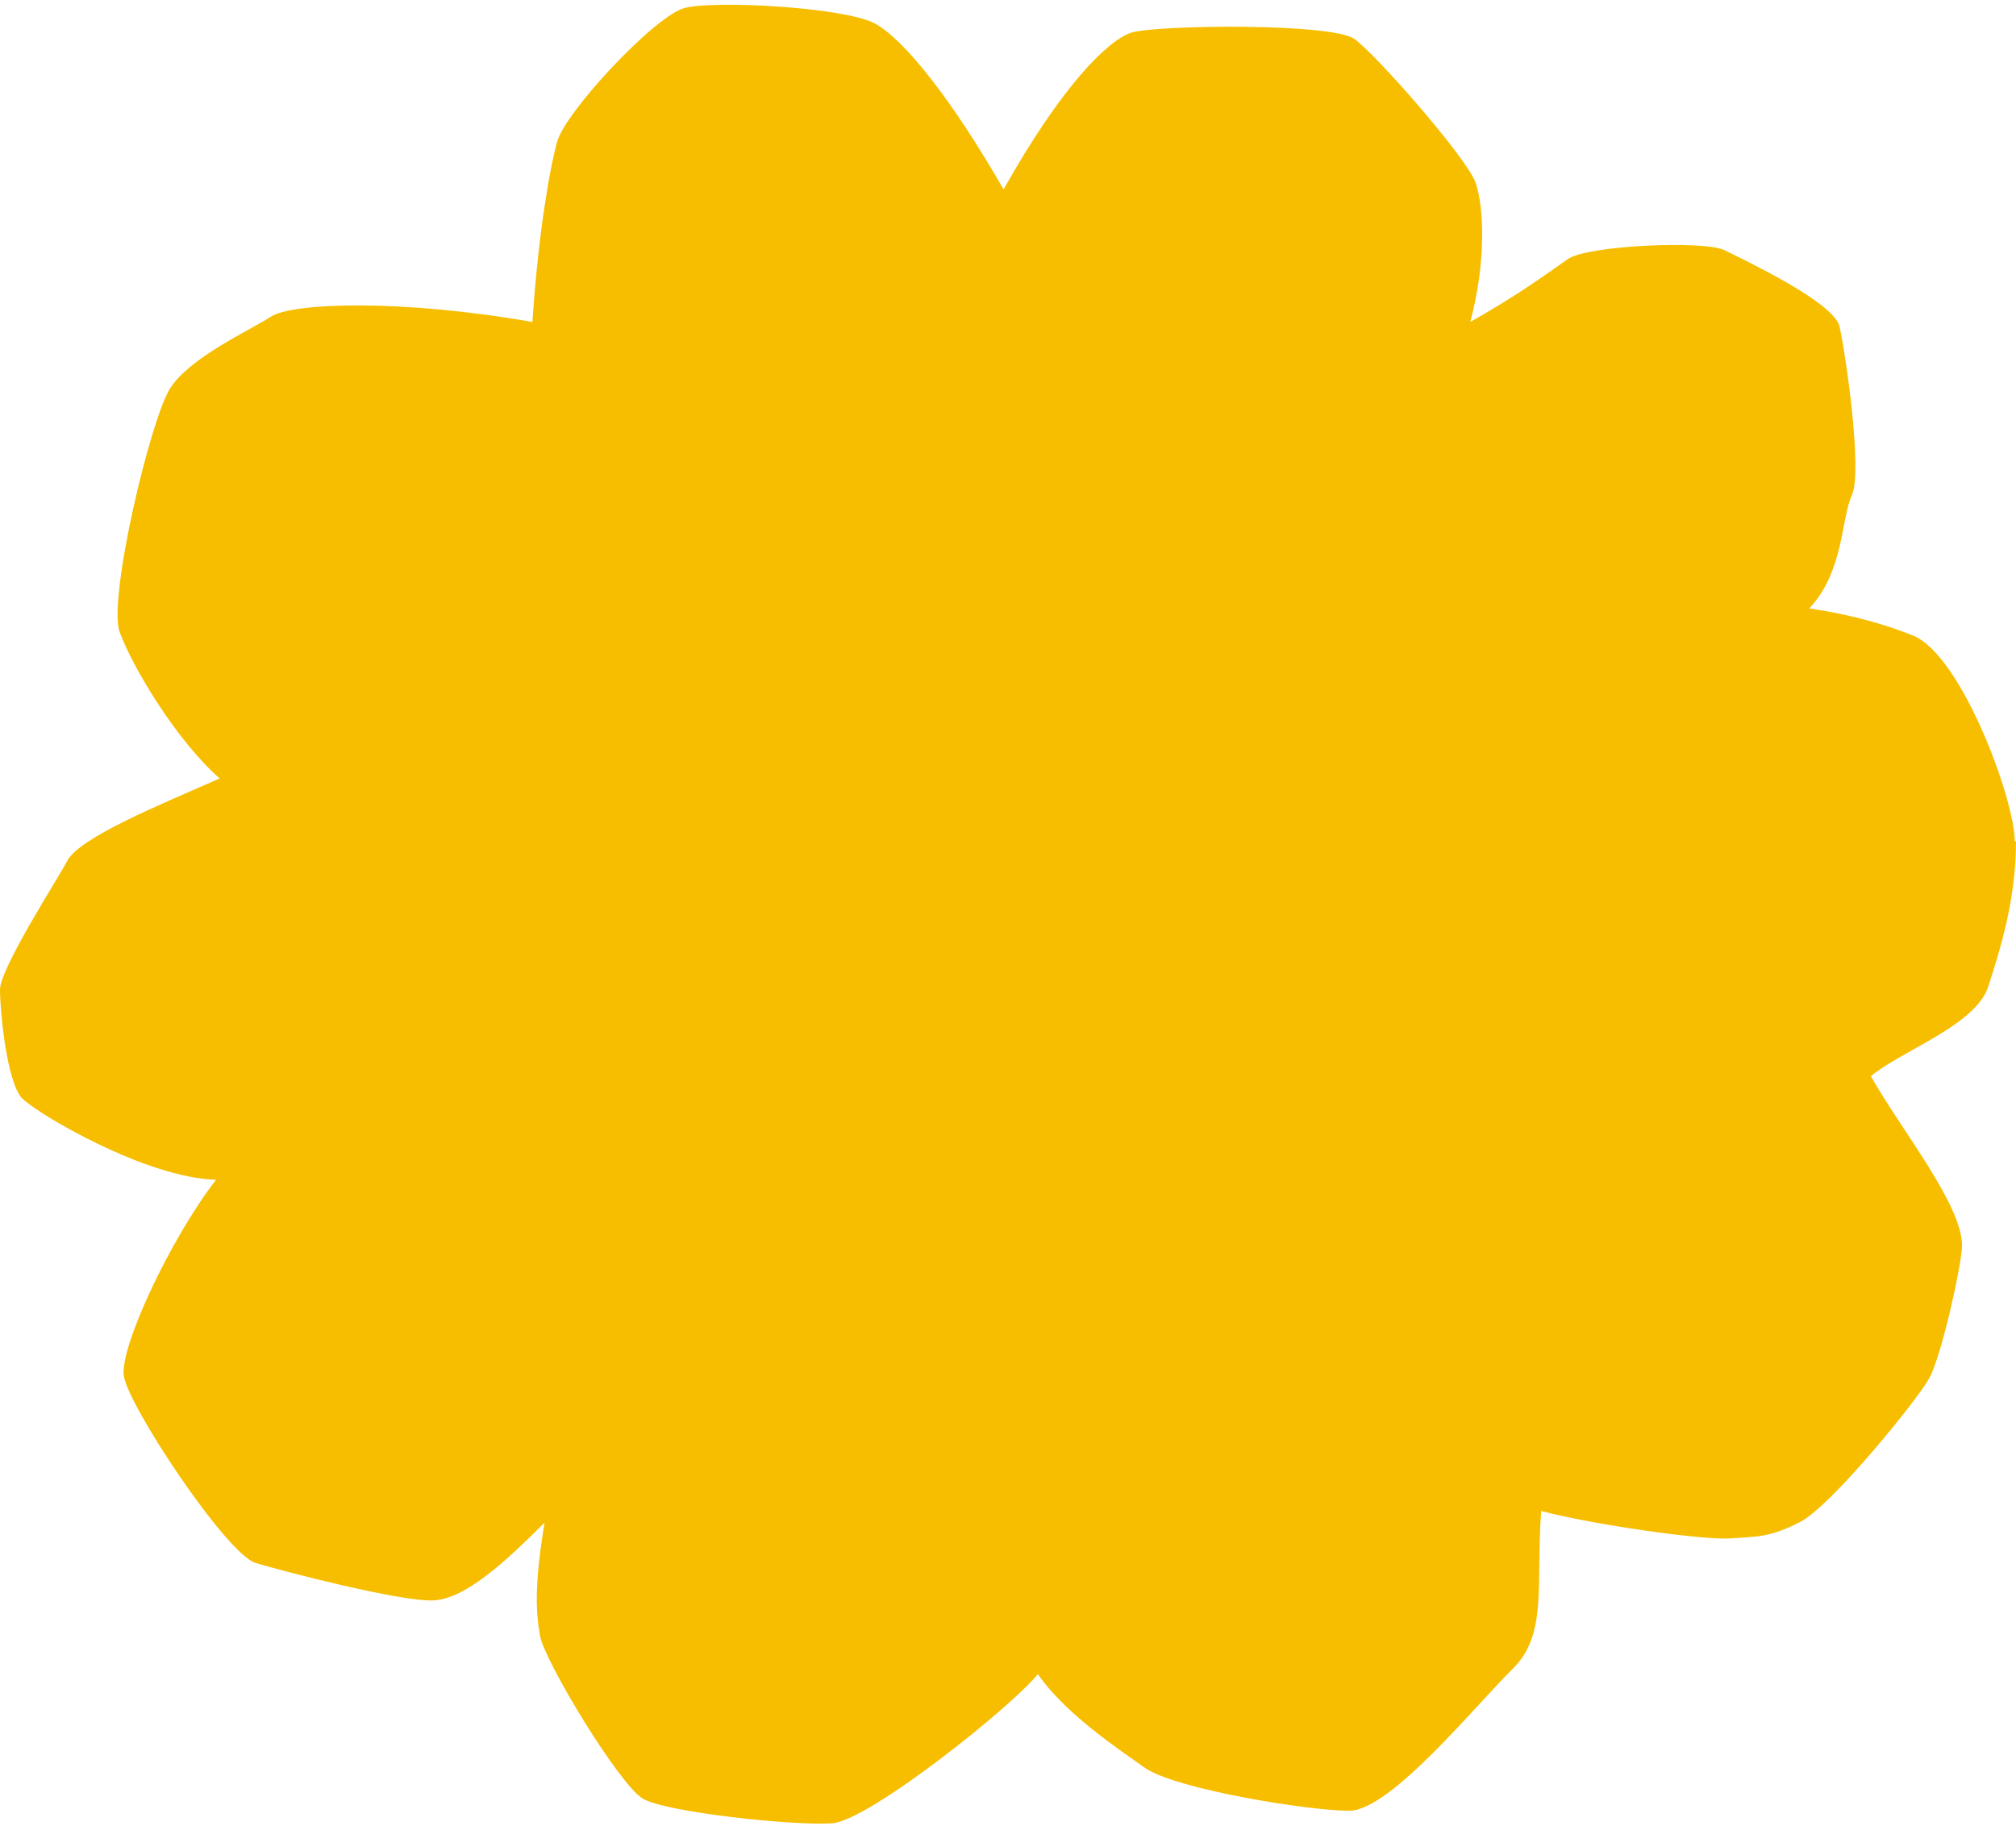<?xml version="1.0" encoding="UTF-8" standalone="no"?><svg xmlns="http://www.w3.org/2000/svg" xmlns:xlink="http://www.w3.org/1999/xlink" fill="#000000" height="453.2" preserveAspectRatio="xMidYMid meet" version="1" viewBox="0.1 -1.2 500.2 453.2" width="500.2" zoomAndPan="magnify"><g id="change1_1"><path d="M500,207.7c0-10.5-13.2-46.1-25.1-51.1-6.1-2.5-14.9-5.2-25.9-6.8,8.6-9.1,7.9-22.3,10.6-28.2s-1.7-35.9-3.1-41.8c-1.4-6-23.5-16.4-28.5-18.9s-34.1-1.2-38.9,2.2c-6,4.2-12.5,9-24.2,15.6,4-15,3.4-28.6,1.3-34.6-2.1-6-24.4-31.5-30-35.6s-49.6-3.5-55.4-1.6-17.2,13.1-31.7,38.9c-12.4-21.6-24.5-37.2-32-41.2S177.3-1.2,169.9,.8s-29.7,25.9-31.6,33.3c-2,7.4-4.7,23.6-6.1,44.6-32.7-5.7-59.5-4.8-64.9-1.3s-20.1,10.1-25,17.8c-4.9,7.7-15.5,52.4-12.5,60.5,3,8.2,13.7,26.5,24.8,36.3-14.5,6.4-35,14.7-37.9,20.6-1.7,3.4-16.6,26.5-16.6,31.8s1.7,23.1,5.5,27c3.9,3.9,30.6,19.7,48.1,20.2-11.4,14.8-23.7,41.2-22.9,48.5,.8,7.2,25.4,44.3,32.7,46.6,7.3,2.2,36,9.6,44,9.3s17.9-9.5,27.7-19.3c-2.5,15.5-2.2,21.9-1.1,28.1,1.1,6.3,19.7,37,25.5,40.4,5.8,3.4,37.8,6.8,47,6.1,9.2-.7,44.6-29,51-37,6.7,9.6,19,17.9,26.5,23.2,7.4,5.3,40.6,10.7,50.8,10.7s31.7-26.6,40.5-35.2c8.8-8.6,5.7-21,7.1-39.2,12.8,3.4,40.3,7.3,46.9,6.8,6.6-.5,9.6-.1,17.4-4.1,7.7-4,28.8-30,31.9-35.5,3.1-5.5,7.9-27.4,8.2-32.7,.4-10.1-15-28.9-22.6-42.4,7.1-6.1,26-12.6,29.1-22.2s6.9-21.8,6.9-36.1Z" fill="#f7be00"/></g></svg>